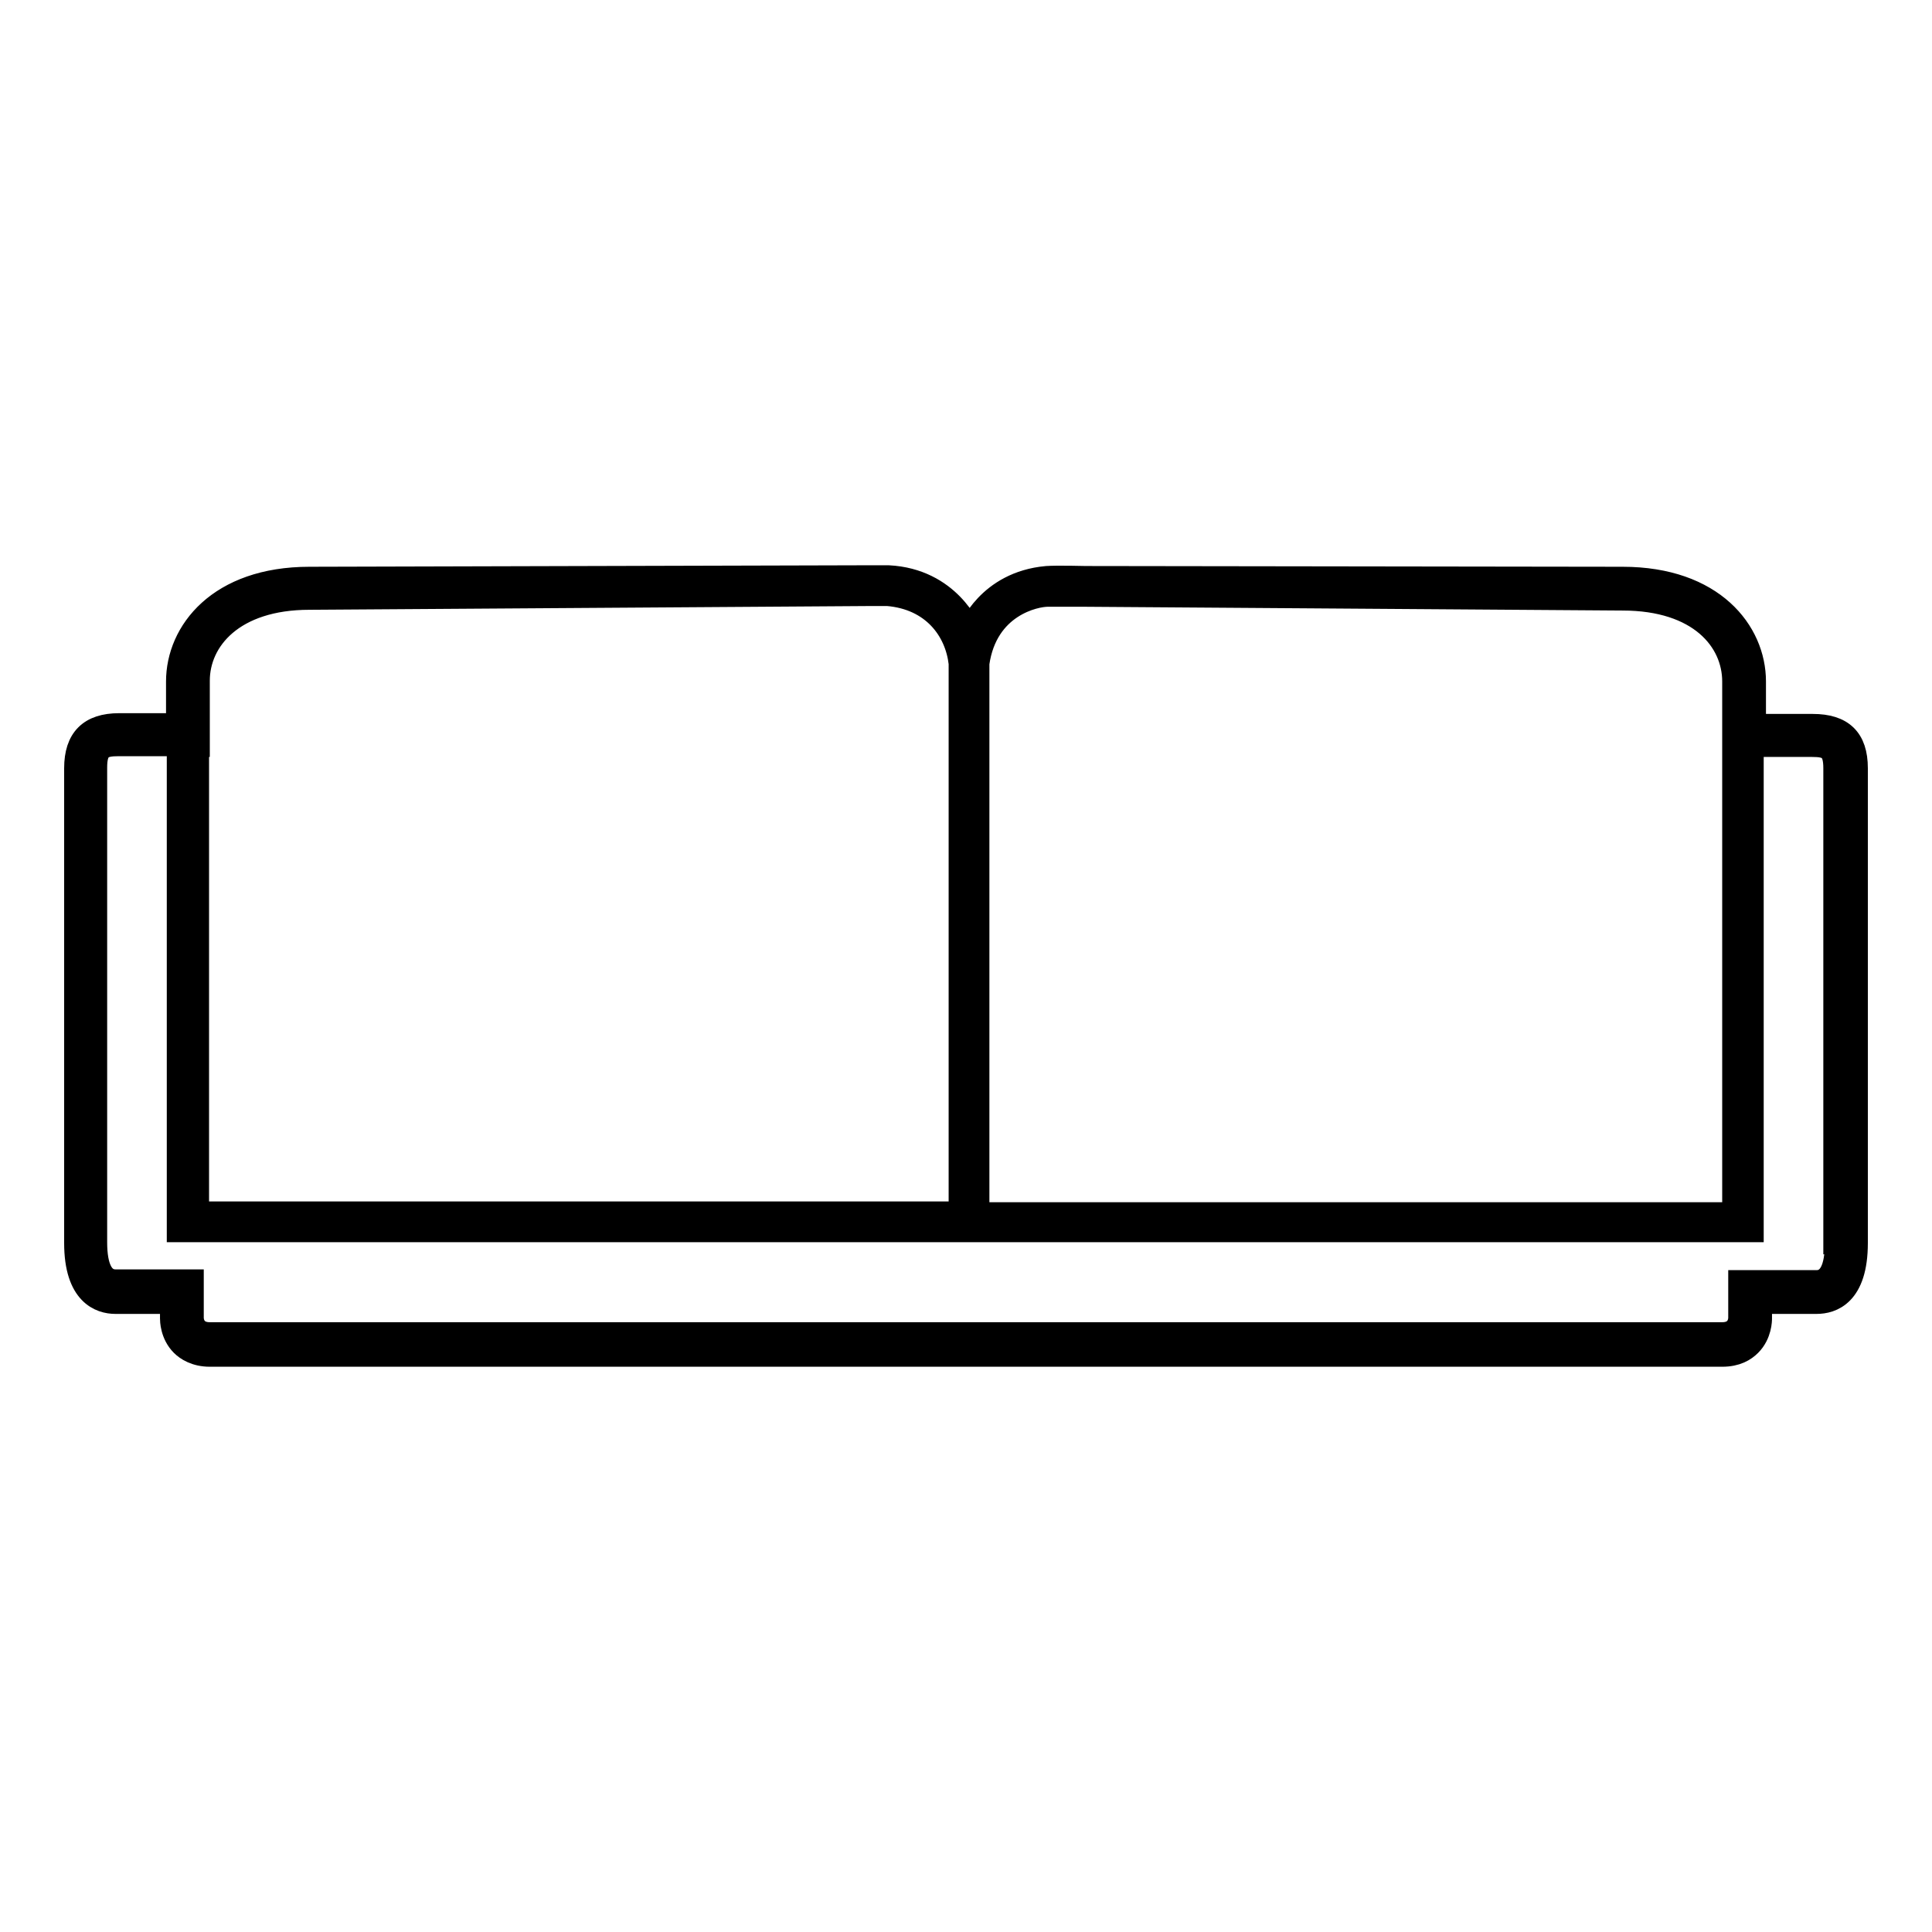 <?xml version="1.0" encoding="utf-8"?>
<!-- Svg Vector Icons : http://www.onlinewebfonts.com/icon -->
<!DOCTYPE svg PUBLIC "-//W3C//DTD SVG 1.1//EN" "http://www.w3.org/Graphics/SVG/1.1/DTD/svg11.dtd">
<svg version="1.1" xmlns="http://www.w3.org/2000/svg" xmlns:xlink="http://www.w3.org/1999/xlink" x="0px" y="0px" viewBox="0 0 256 256" enable-background="new 0 0 256 256" xml:space="preserve">
<g><g><path stroke-width="3" fill-opacity="0" stroke="#000000"  d="M240.2,96.1h-7.7v-5.8c0-6.6-5.5-13.7-17.5-13.7l-71.1-0.1c0,0-3.9-0.1-5.2,0c-7.8,0.7-10.2,7-10.2,7s-2.7-6.7-10.8-7.1c-0.5,0-2.1,0-2.1,0L41,76.6c-12,0-17.5,7.1-17.5,13.7V96h-7.7c-3.9,0-5.8,1.9-5.8,5.8v62.9c0,6.8,3.3,7.9,5.3,7.9h7.4v2.1c0,0.2,0,2.1,1.4,3.5c0.6,0.6,1.8,1.4,3.7,1.4h200.4c1.9,0,3-0.7,3.7-1.4c1.4-1.4,1.4-3.3,1.4-3.5v-2.1h7.4c2,0,5.3-1,5.3-7.9v-62.9C246,97.9,244.1,96.1,240.2,96.1z M129.6,87.9c1.1-7.7,7.6-9,9.2-9c1.3,0,5.1,0,5.1,0l71.1,0.5c10.2,0,14.7,5.5,14.7,10.9v7.2v1.4v61.9H129.6l0,0V90.2C129.6,90.2,129.6,88.1,129.6,87.9z M26.3,98.8v-1.4v-7.2c0-5.4,4.6-10.9,14.7-10.9l74.5-0.5c0,0,1.6,0,2.1,0c6,0.5,9.1,4.7,9.6,9.1c0,0.2,0,2,0,2v70.8h-101V98.8L26.3,98.8z M243.3,164.7c0,3.4-0.9,5.1-2.6,5.1h-10.2v4.8c0,0.6-0.3,2.1-2.3,2.1H27.8c-2,0-2.3-1.5-2.3-2.1v-4.9H15.3c-1.7,0-2.6-1.7-2.6-5.1v-62.9c0-2.6,0.9-3,3-3h7.9v64.4h208.6V98.8h7.9c2.1,0,3,0.4,3,3V164.7z"/></g></g>
</svg>